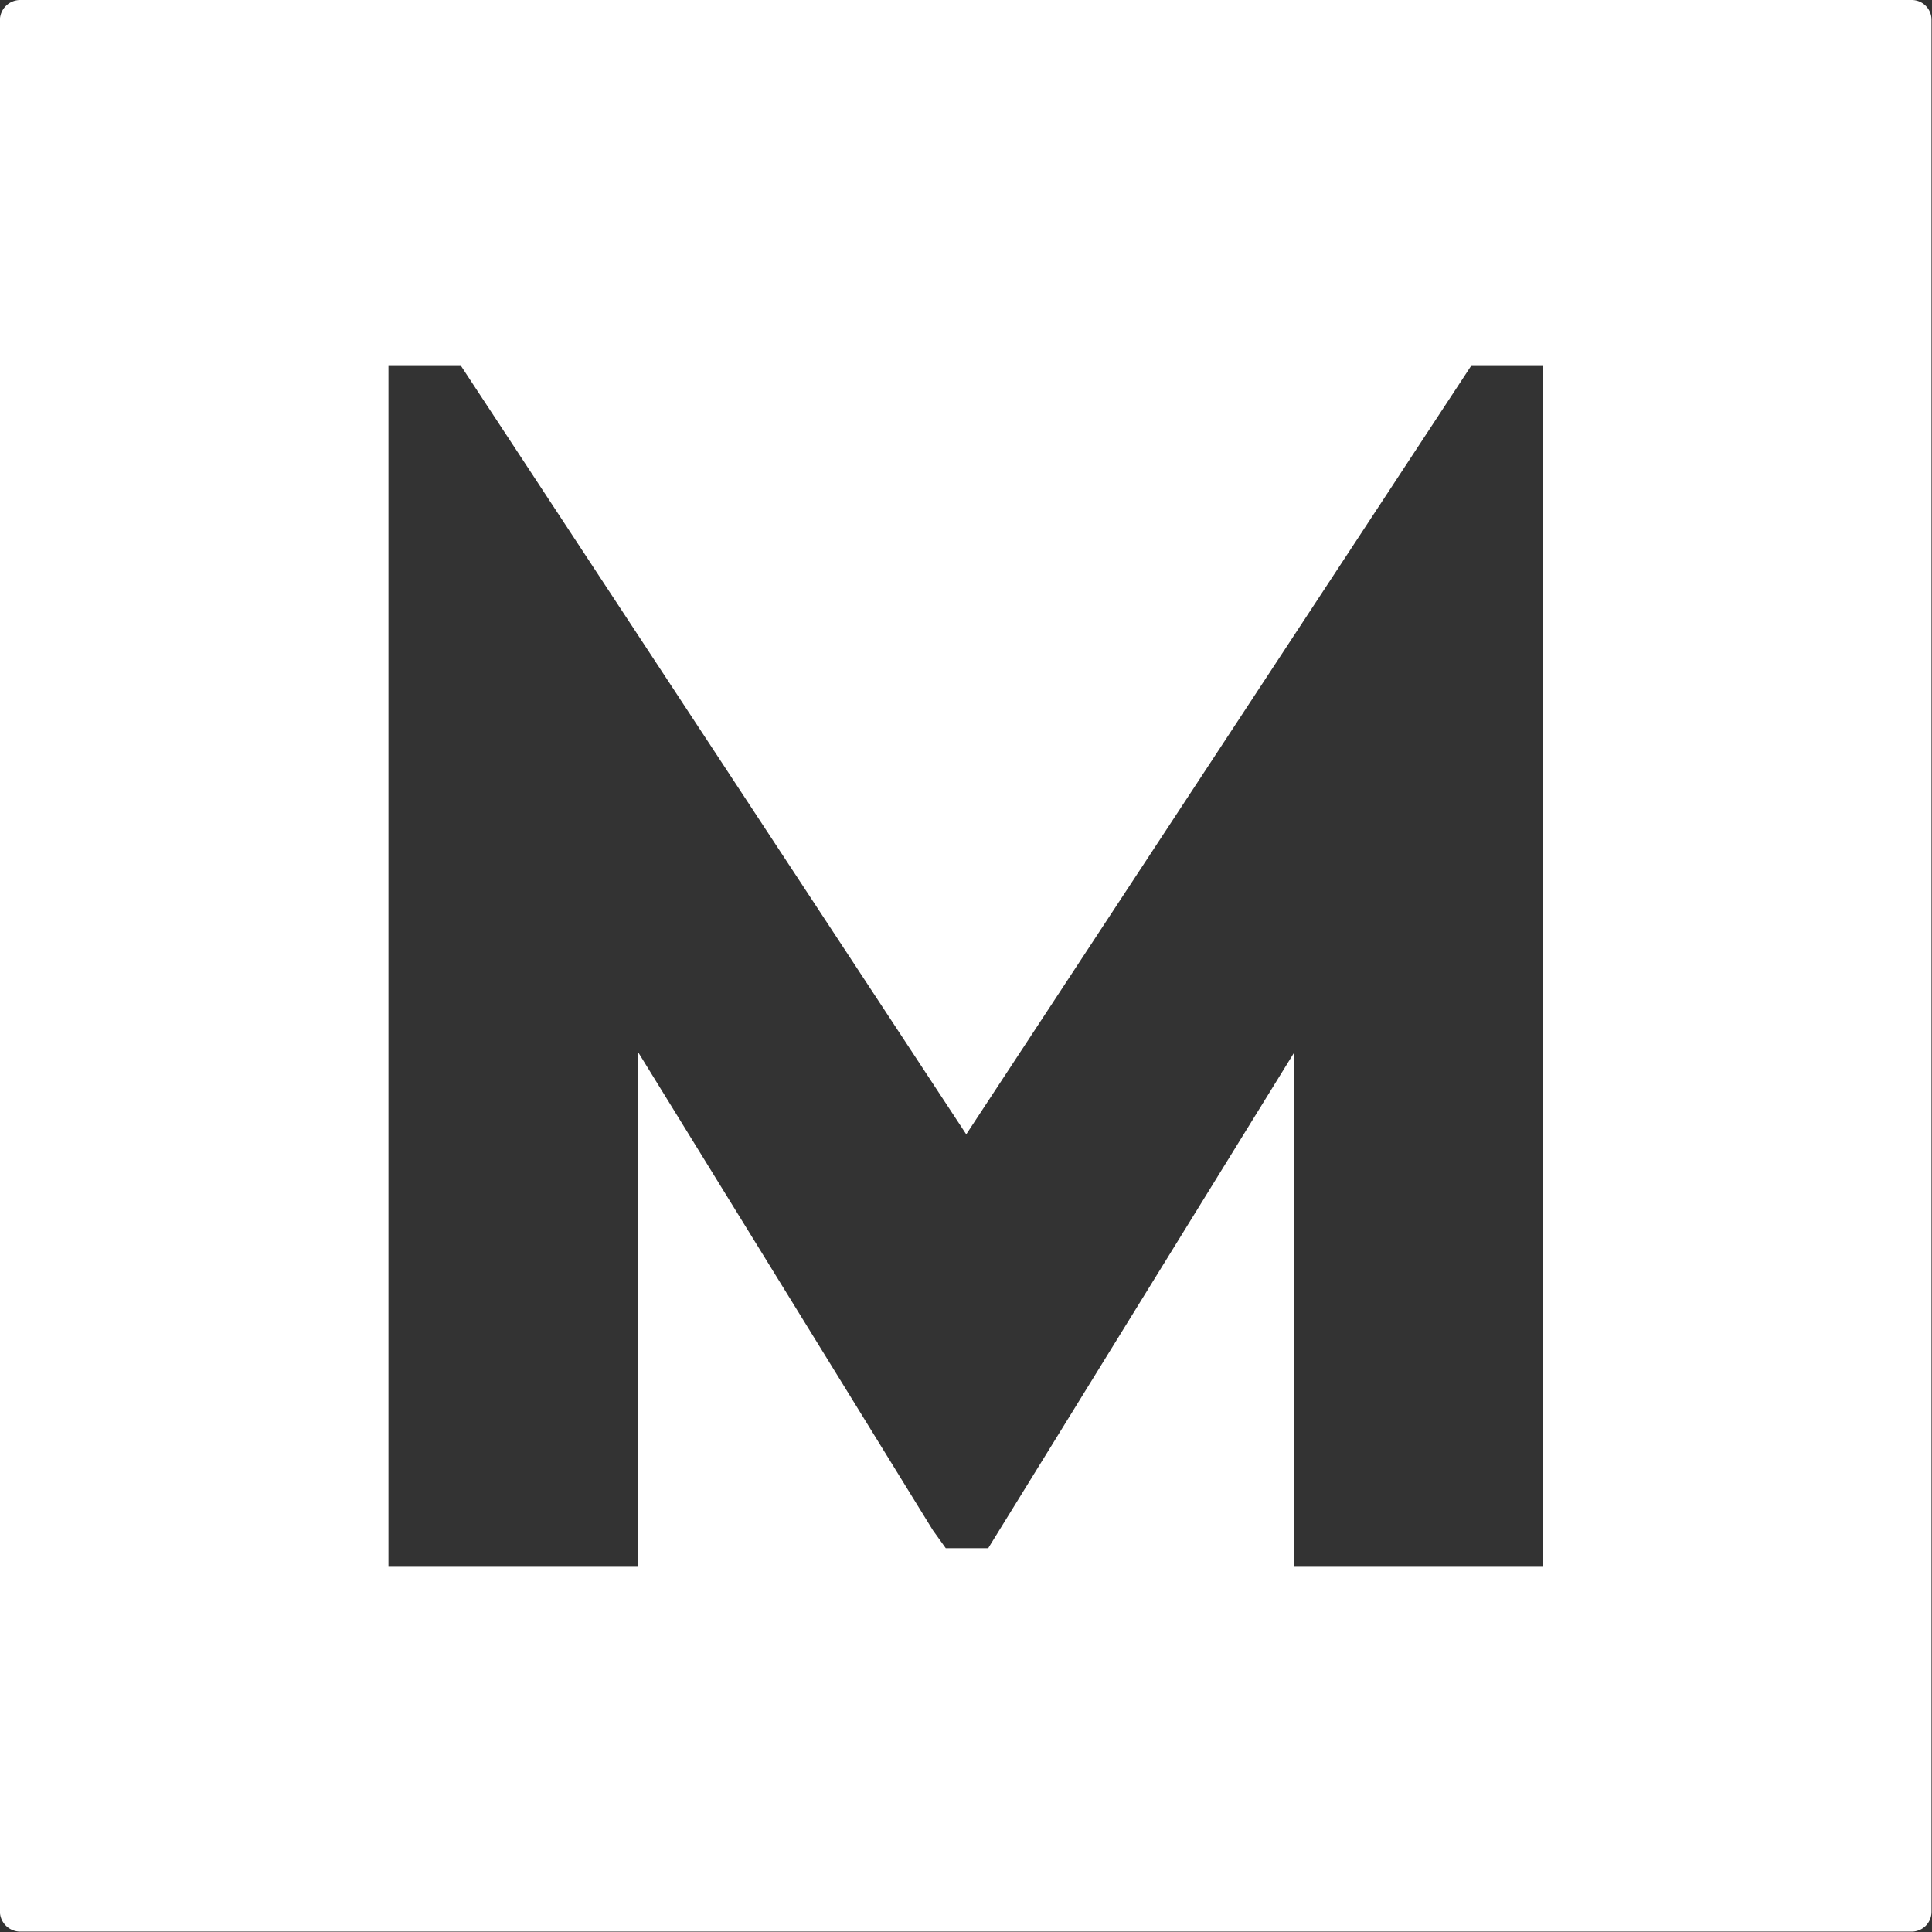 <svg id="station-metro" xmlns="http://www.w3.org/2000/svg" xmlns:xlink="http://www.w3.org/1999/xlink" width="19.541" height="19.541" viewBox="0 0 19.541 19.541">
  <rect x="0" y="0" width="19.541" height="19.541" fill="#333333" stroke="none"/>
  <defs>
    <clipPath id="clip-path">
      <path id="Tracé_10373" data-name="Tracé 10373" d="M0,14.261H19.541V-5.28H0Z" transform="translate(0 5.28)" fill="none"/>
    </clipPath>
  </defs>
  <g id="Groupe_1829" data-name="Groupe 1829" transform="translate(0 0)" clip-path="url(#clip-path)">
    <g id="Groupe_1828" data-name="Groupe 1828" transform="translate(-0.001 0)">
      <path id="Tracé_10372" data-name="Tracé 10372" d="M14.112,0H-5.018a.206.206,0,0,0-.207.2V19.337a.206.206,0,0,0,.207.2h19.13a.2.2,0,0,0,.2-.2V.2a.2.2,0,0,0-.2-.2M10.385,15.847H7.865v-5.2L4.771,15.659H4.342l-.13-.181L1.229,10.64v5.207H-1.295V3.694h.729l5.115,7.779L9.66,3.694h.725Z" transform="translate(5.225)" fill="#fff"/>
    </g>
  </g>
</svg>
